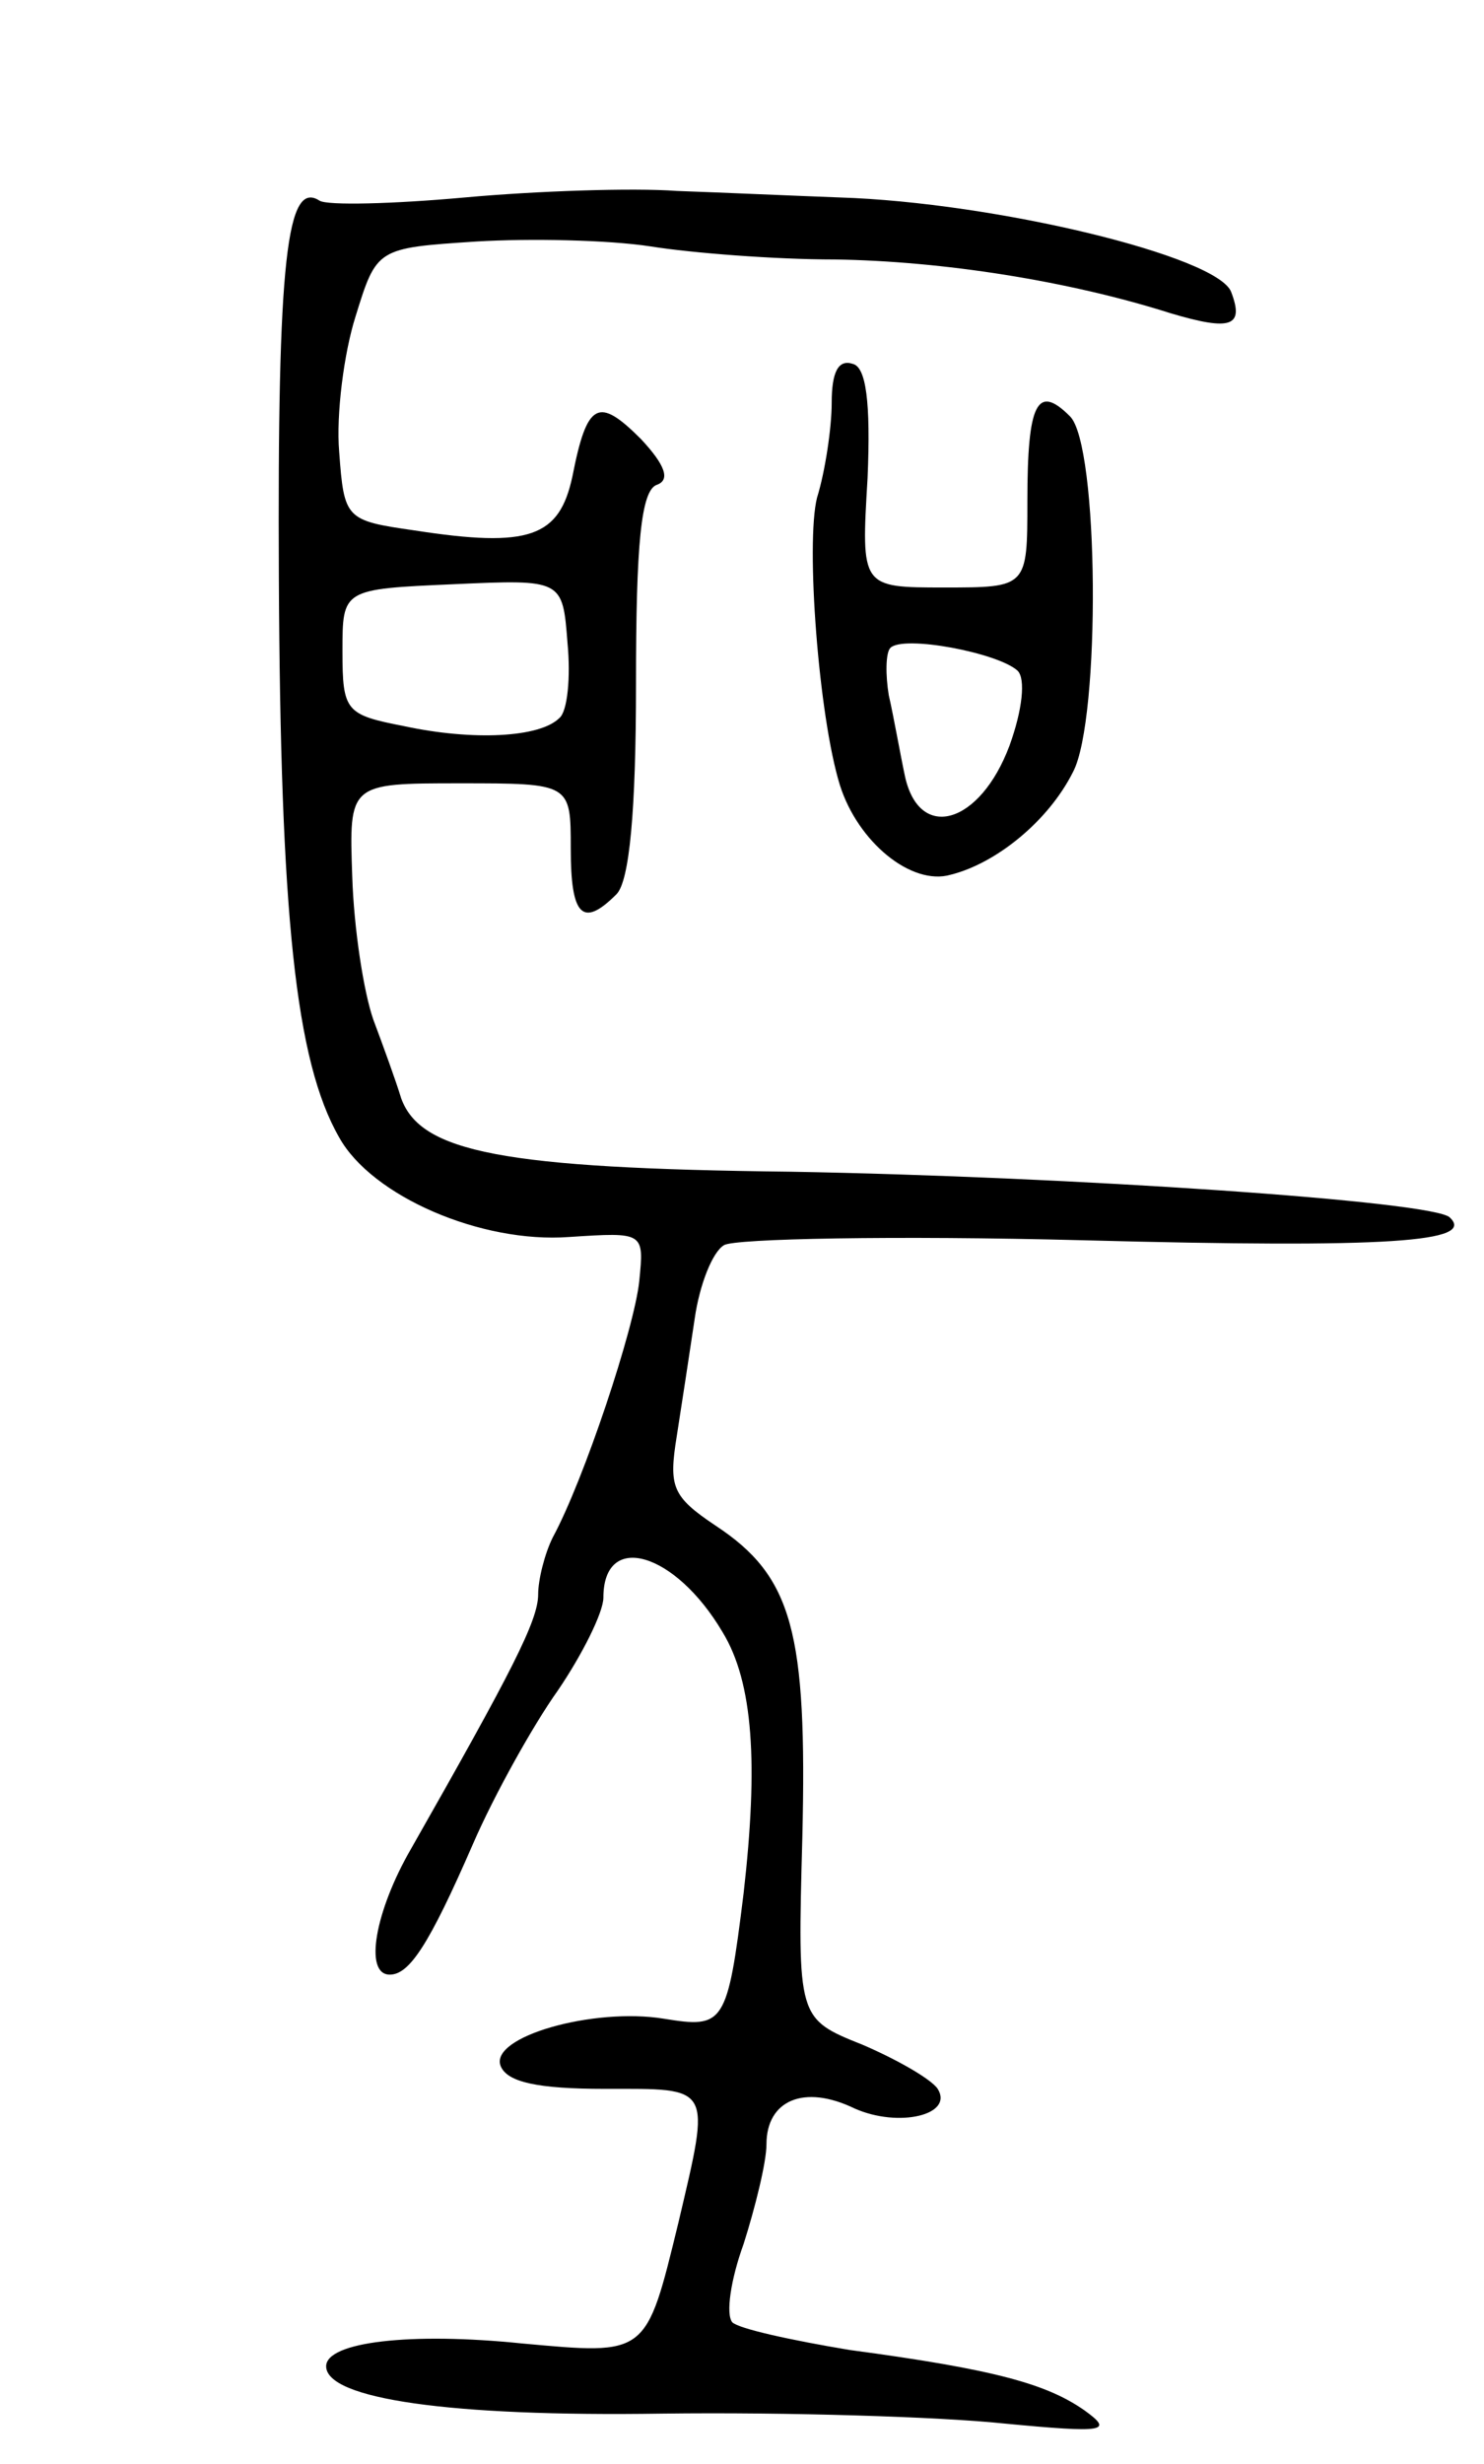 <svg version="1.0" xmlns="http://www.w3.org/2000/svg" width="91" height="151" viewBox="0 0 91 151" ><g transform="translate(0,151) scale(0.1,-0.1)" ><path d="M285 1389 c-44 -4 -84 -5 -89 -2 -20 13 -26 -35 -25 -232 1 -205 10 -295 37 -342 20 -36 87 -65 141 -61 46 3 46 3 43 -27 -3 -29 -34 -122 -53 -157 -5 -10 -9 -26 -9 -35 0 -16 -16 -47 -78 -156 -22 -38 -29 -77 -13 -77 12 0 24 18 51 80 13 30 37 73 52 94 15 22 28 48 28 57 0 41 44 28 73 -21 19 -31 22 -81 13 -160 -10 -81 -12 -83 -49 -77 -43 7 -107 -11 -100 -29 4 -10 23 -14 64 -14 66 0 65 3 45 -82 -20 -82 -19 -81 -96 -74 -68 7 -120 1 -120 -14 0 -20 76 -31 206 -29 77 1 171 -2 209 -6 63 -6 68 -5 50 8 -23 16 -54 25 -144 37 -36 6 -68 13 -72 17 -4 5 -1 26 7 48 7 22 14 50 14 61 0 27 23 37 54 22 27 -12 61 -4 51 12 -4 6 -25 18 -46 27 -40 16 -40 16 -37 127 3 126 -6 160 -53 191 -27 18 -29 24 -24 55 3 19 8 52 11 72 3 21 11 41 18 45 6 4 105 6 220 3 189 -5 241 -1 225 14 -10 10 -233 25 -404 28 -177 2 -227 12 -239 45 -3 10 -11 32 -17 48 -6 17 -12 56 -13 88 -2 57 -2 57 66 57 68 0 68 0 68 -40 0 -41 7 -49 28 -28 8 8 12 51 12 129 0 85 3 119 13 122 8 3 5 12 -10 28 -26 26 -33 23 -42 -23 -8 -37 -26 -44 -97 -33 -42 6 -43 7 -46 48 -2 23 3 61 10 83 13 42 13 42 74 46 33 2 81 1 107 -3 25 -4 76 -8 113 -8 66 -1 143 -13 206 -33 37 -11 45 -8 37 13 -8 22 -145 55 -240 58 -27 1 -72 3 -100 4 -27 2 -86 0 -130 -4z m58 -319 c-12 -12 -53 -14 -95 -5 -36 7 -38 9 -38 46 0 38 0 38 68 41 67 3 67 3 70 -36 2 -21 0 -42 -5 -46z"/><path d="M510 1263 c0 -15 -4 -42 -9 -58 -7 -28 1 -134 14 -176 11 -35 44 -62 68 -55 28 7 60 33 75 63 17 32 16 201 -2 218 -20 20 -26 8 -26 -52 0 -53 0 -53 -51 -53 -51 0 -51 0 -47 67 2 47 -1 68 -9 70 -9 3 -13 -5 -13 -24z m114 -164 c5 -5 3 -24 -5 -46 -18 -48 -55 -59 -64 -19 -3 14 -7 37 -10 50 -2 12 -2 26 1 29 8 8 66 -3 78 -14z"/></g></svg> 
